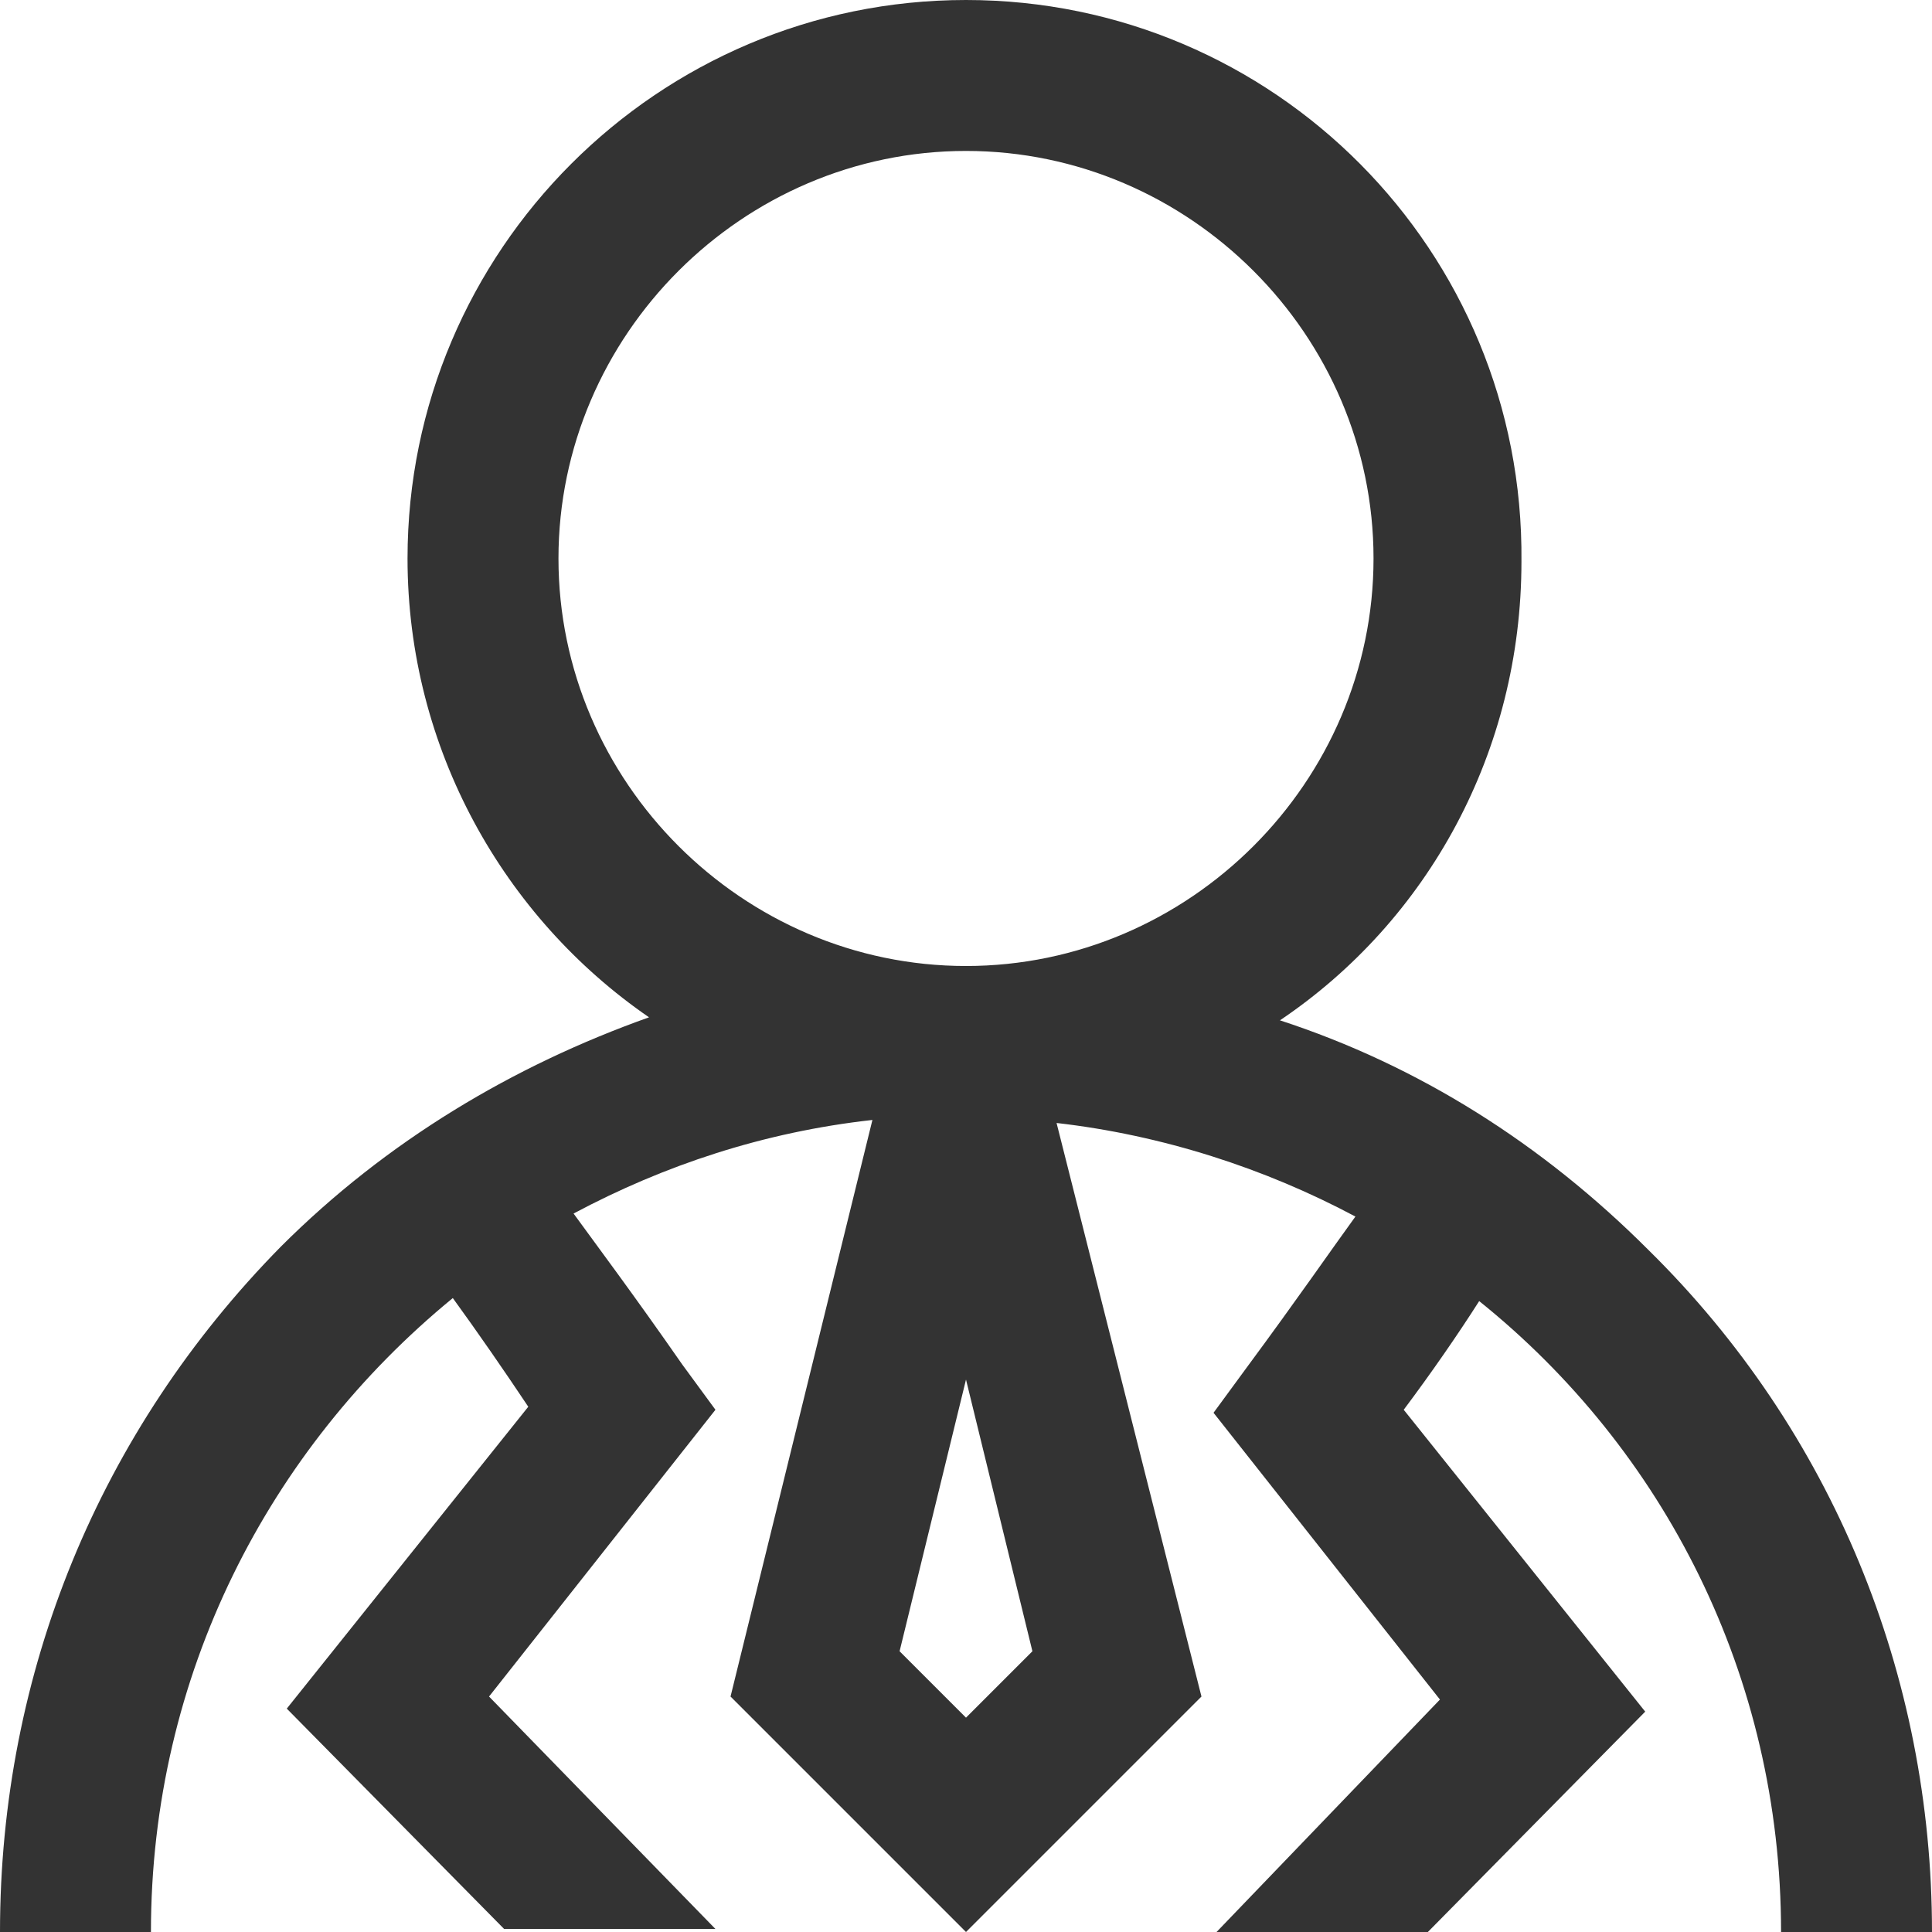 <?xml version="1.0" encoding="UTF-8"?> <svg xmlns="http://www.w3.org/2000/svg" xmlns:xlink="http://www.w3.org/1999/xlink" version="1.1" id="Layer_1" x="0px" y="0px" viewBox="0 0 64 64" style="enable-background:new 0 0 64 64;" xml:space="preserve"> <style type="text/css"> .st0{fill:#333333;} </style> <path class="st0" d="M59,64h5c0-8.5-3.3-16.6-9.4-22.6c-3.5-3.5-7.6-6.1-12.2-7.6c4.9-3.3,8-8.9,8-15.2C50.5,8.3,42.2,0,32,0 C21.8,0,13.5,8.3,13.5,18.5c0,6.3,3.2,11.9,8,15.2c-4.5,1.6-8.7,4.1-12.2,7.6C3.3,47.4,0,55.4,0,64h5C5,55.5,8.9,48,15,43 c0.8,1.1,1.7,2.4,2.5,3.6l-8,10l7.2,7.3h7l-7.5-7.7l7.5-9.5l-1.1-1.5c-1.6-2.3-2.8-3.9-3.6-5c3-1.6,6.3-2.7,9.9-3.1l-4.7,19.1L32,64 l7.8-7.8L35,37.2c3.5,0.4,6.9,1.5,9.9,3.1c-0.8,1.1-1.9,2.7-3.6,5l-1.1,1.5l7.5,9.5L40.3,64h7l7.2-7.3l-8-10 c0.9-1.2,1.8-2.5,2.5-3.6C55.1,48,59,55.5,59,64z M18.5,18.5C18.5,11.1,24.6,5,32,5c7.4,0,13.5,6.1,13.5,13.5S39.4,32,32,32 C24.6,32,18.5,25.9,18.5,18.5z M32,56.9l-2.2-2.2l2.2-9l2.2,9L32,56.9z"></path> </svg> 